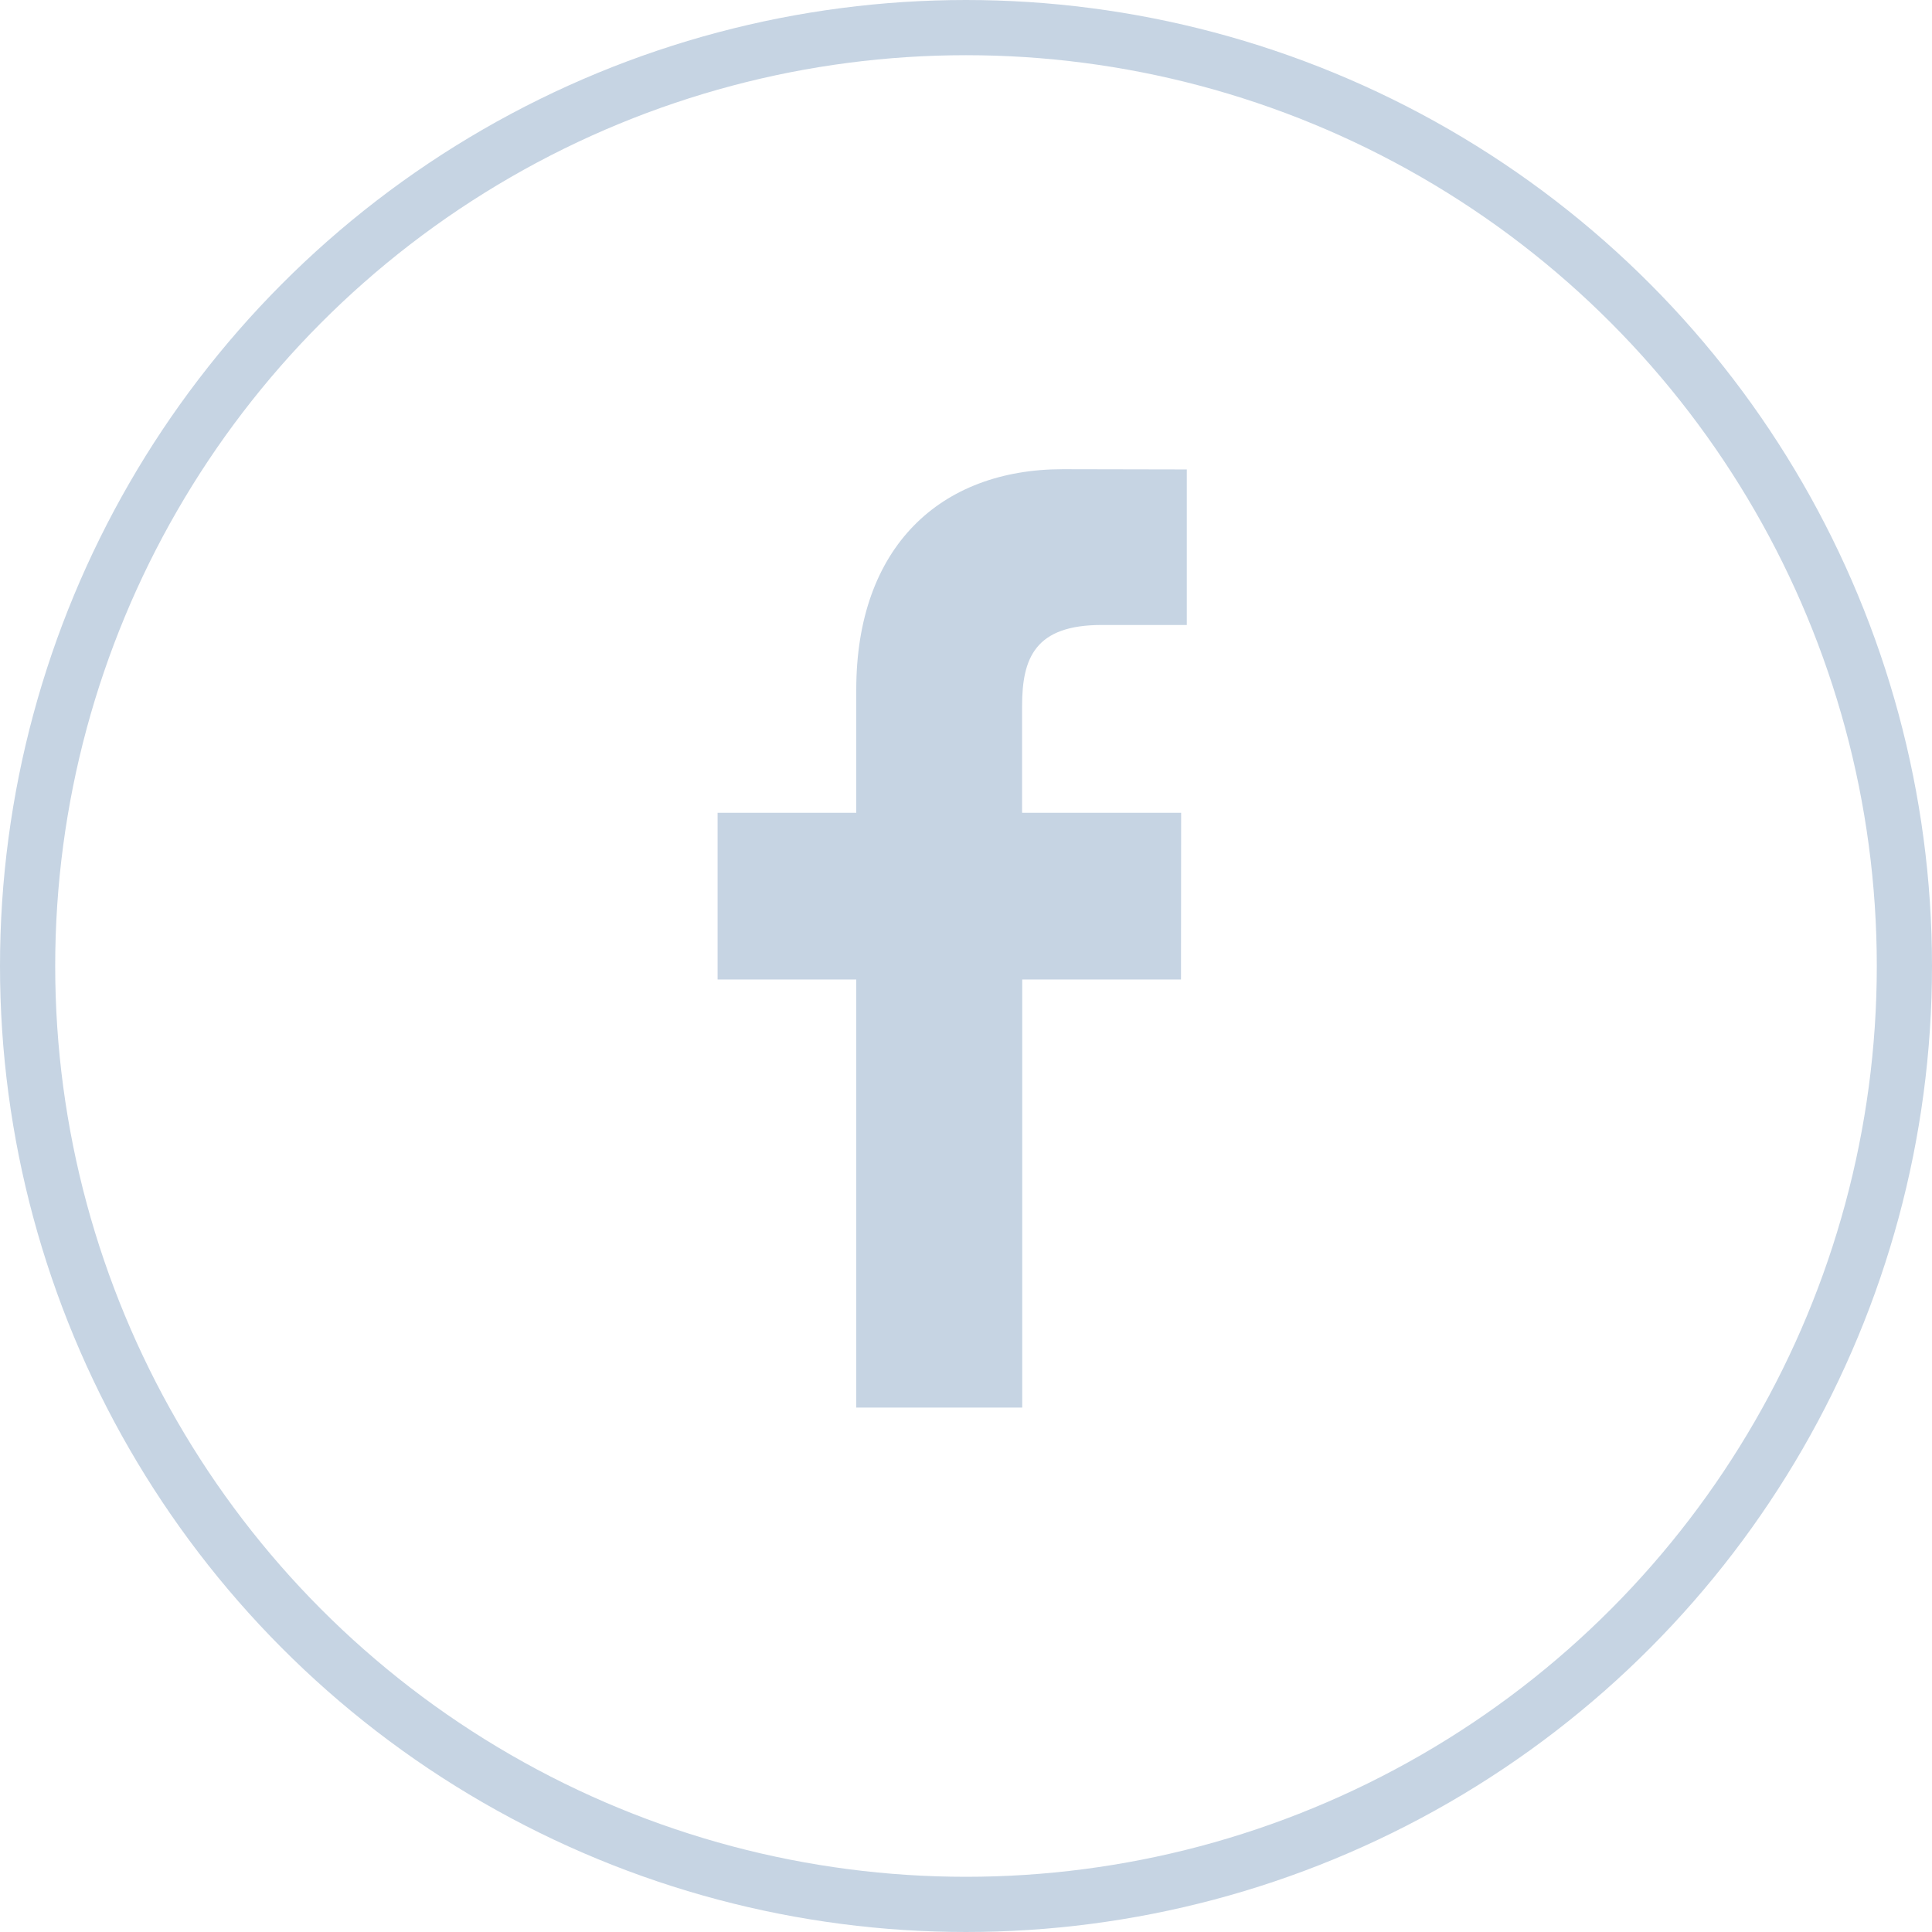 <svg width="70" height="70" viewBox="0 0 70 70" fill="none" xmlns="http://www.w3.org/2000/svg">
<circle cx="35" cy="35" r="34" stroke="#C6D4E3" stroke-width="2"/>
<path d="M43 22.644H39.918C37.502 22.644 37.032 23.837 37.032 25.589V29.448H42.795L42.79 35.489H37.037V51H31.024V35.489H26V29.448H31.024V24.992C31.024 19.817 34.065 17 38.51 17L43 17.009V22.644Z" fill="#C6D4E3"/>
</svg>
